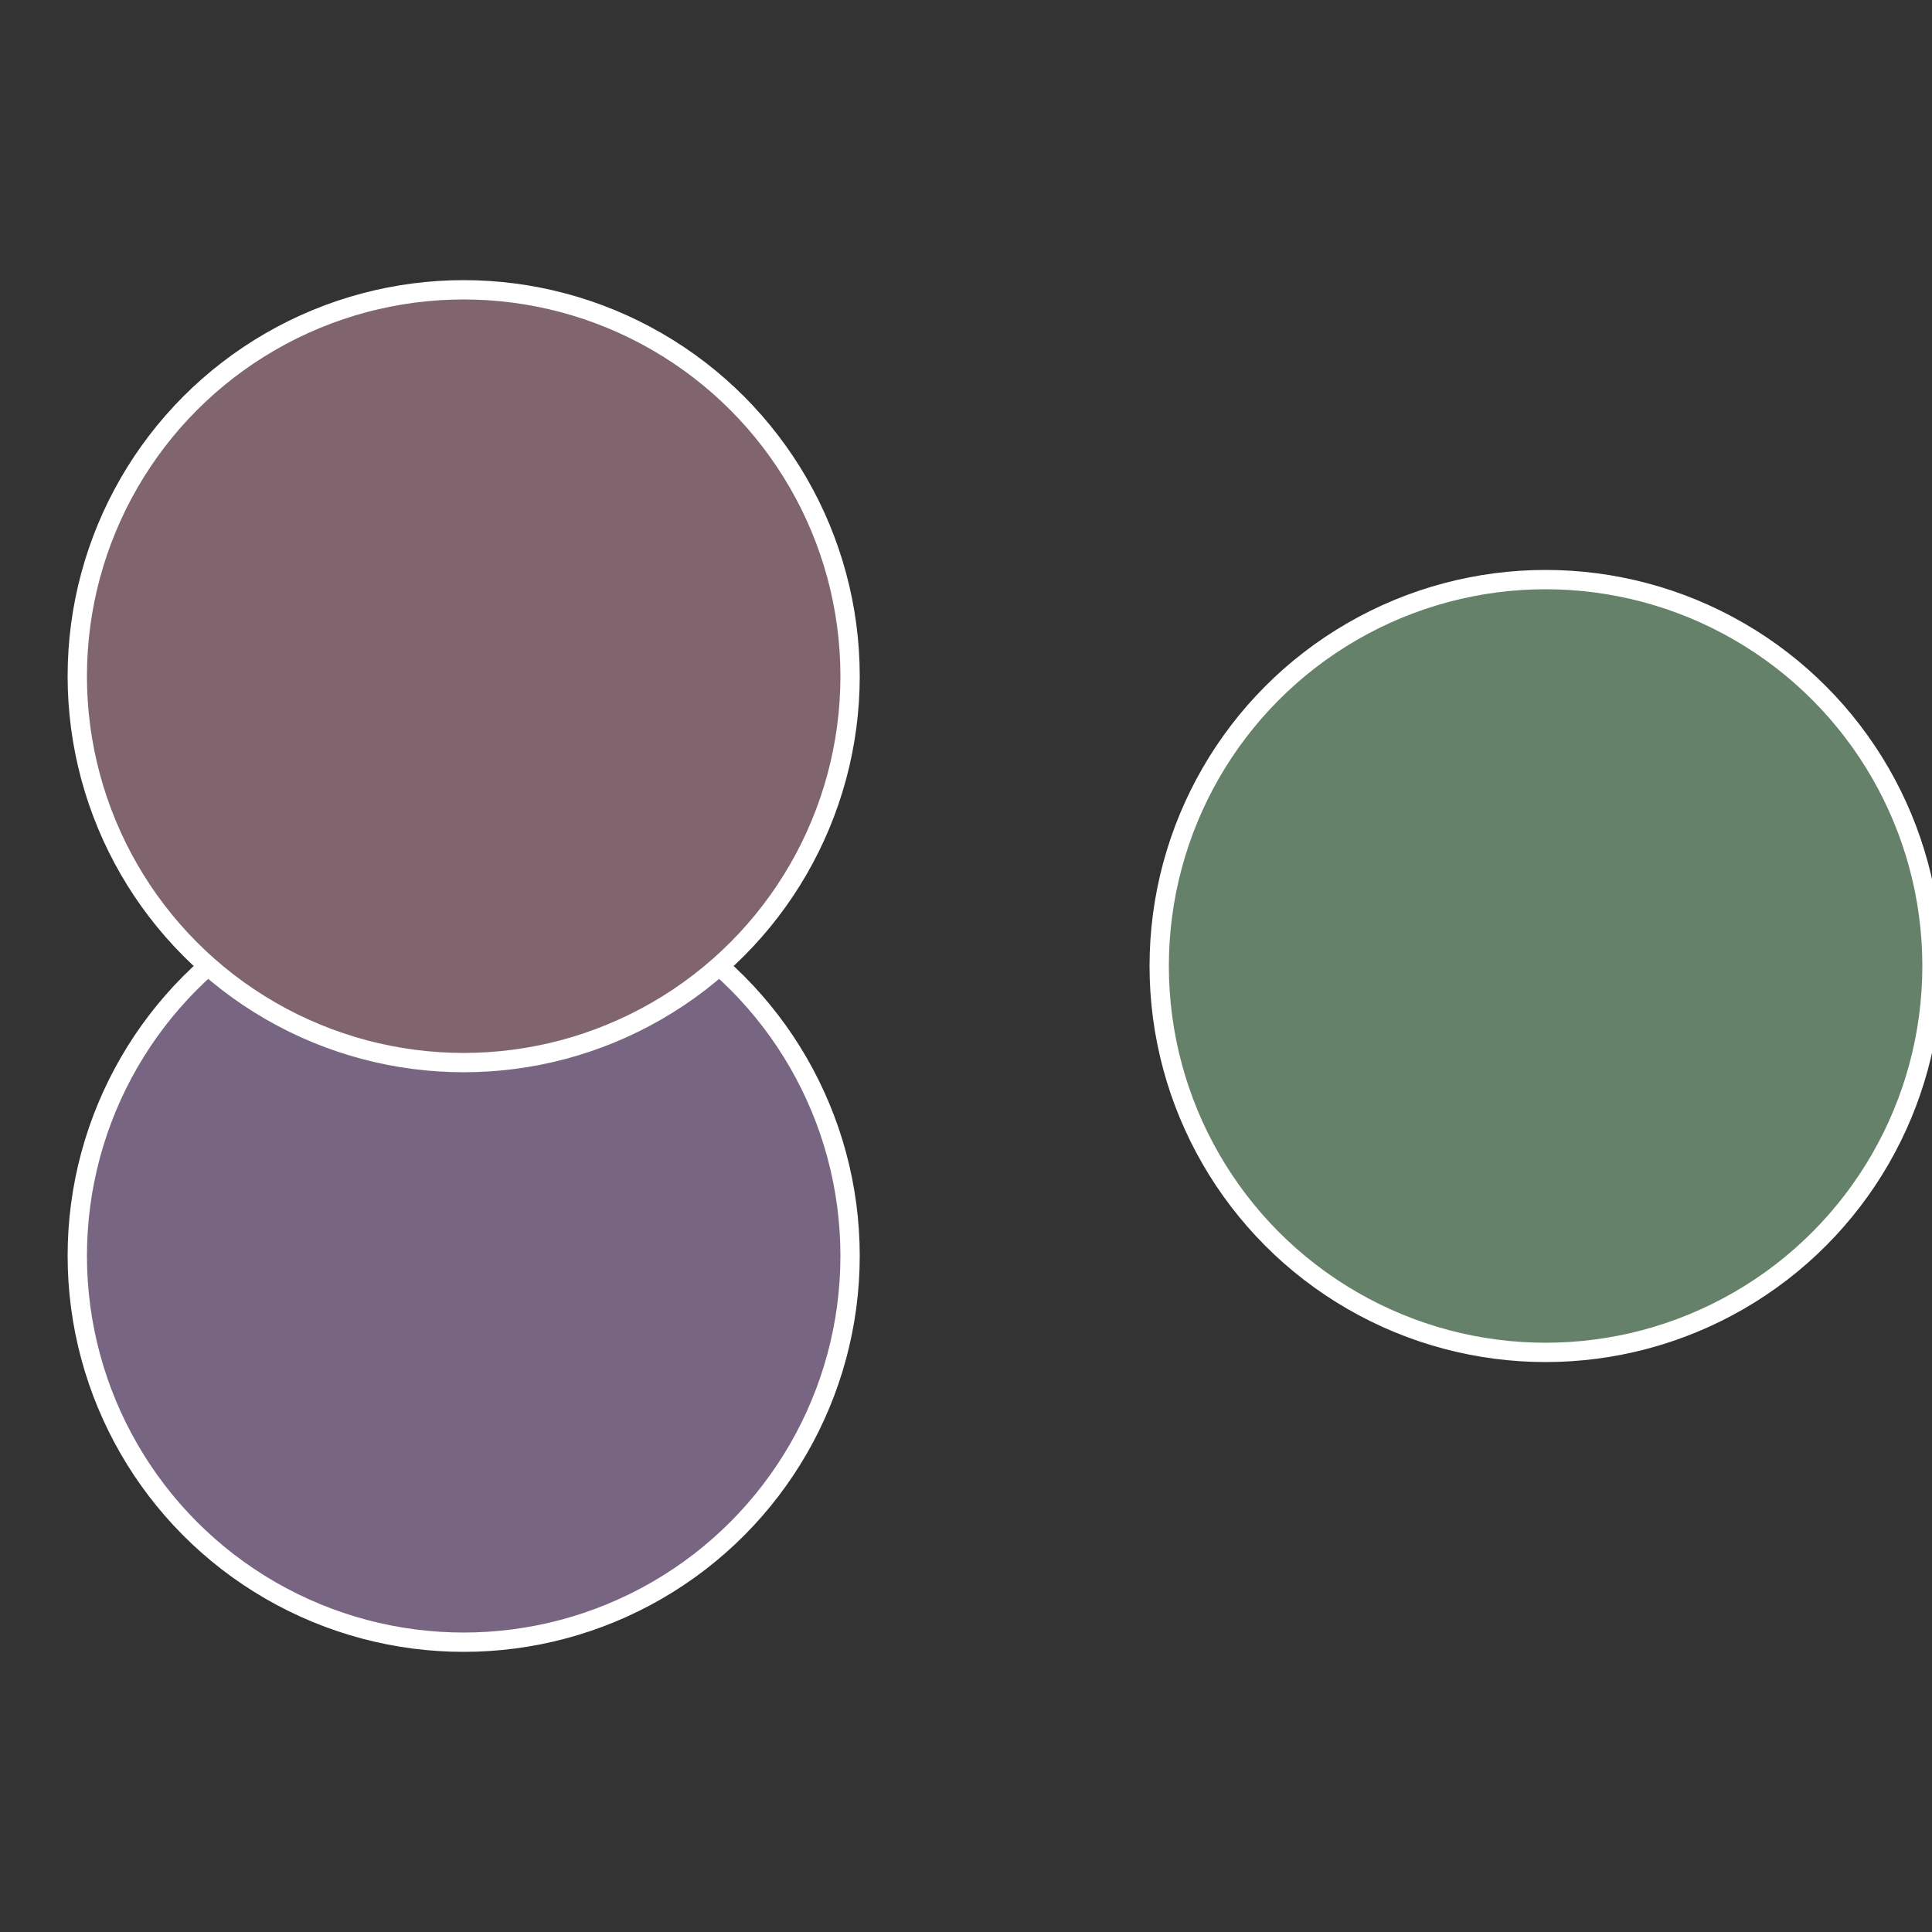 <?xml version="1.0" standalone="no"?>
<svg width="500" height="500" viewBox="-1 -1 2 2" xmlns="http://www.w3.org/2000/svg">
 
                <rect x="-1" y="-1" width="2" height="2" fill="#333333" stroke="none"/>
 
                <circle cx="0.6" cy="0" r="0.4" fill="#65816a" stroke="#fff" stroke-width="1%" />
             
                <circle cx="-0.52" cy="0.3" r="0.4" fill="#786581" stroke="#fff" stroke-width="1%" />
             
                <circle cx="-0.52" cy="-0.3" r="0.4" fill="#81656e" stroke="#fff" stroke-width="1%" />
            </svg>
